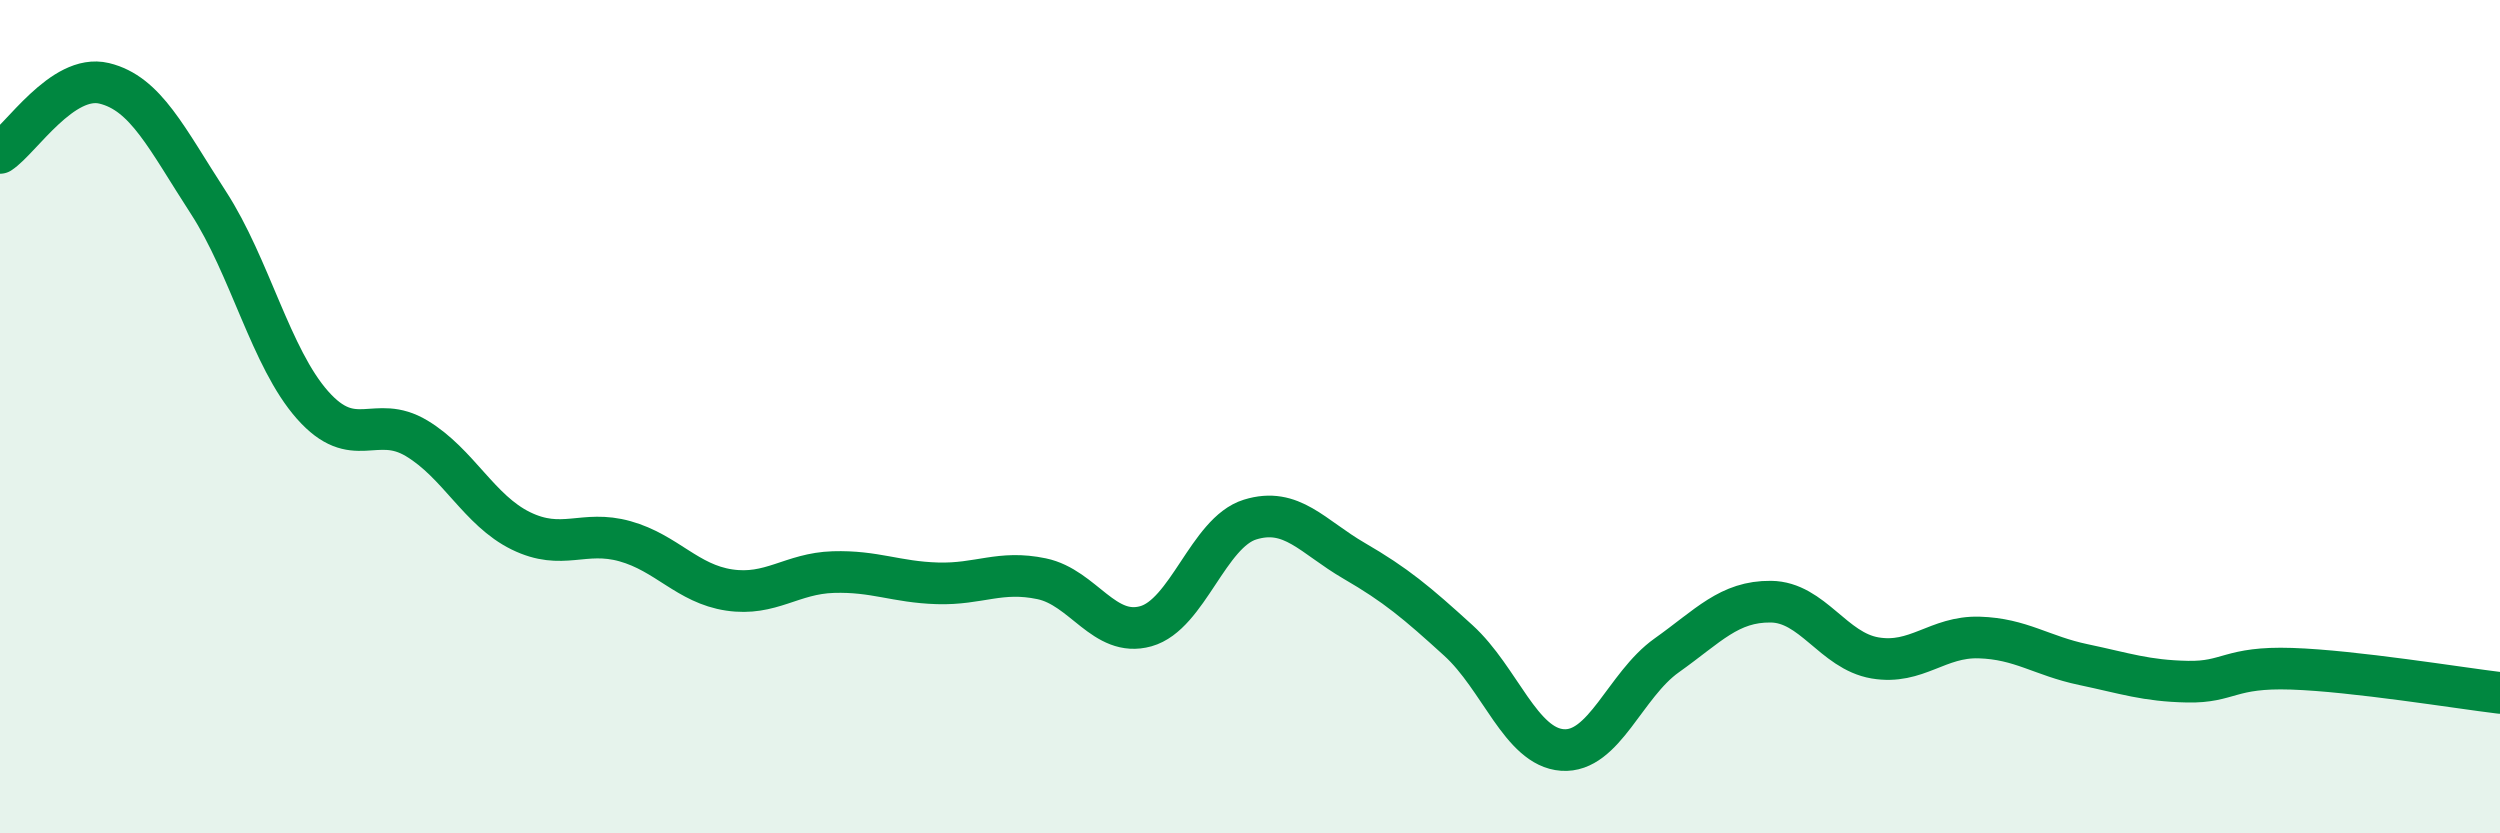 
    <svg width="60" height="20" viewBox="0 0 60 20" xmlns="http://www.w3.org/2000/svg">
      <path
        d="M 0,3.67 C 0.5,3.34 1.5,1.76 2.5,2 C 3.5,2.24 4,3.32 5,4.86 C 6,6.4 6.5,8.59 7.5,9.72 C 8.5,10.85 9,9.92 10,10.52 C 11,11.12 11.5,12.25 12.5,12.74 C 13.5,13.23 14,12.71 15,12.99 C 16,13.27 16.5,14.01 17.5,14.16 C 18.5,14.31 19,13.76 20,13.73 C 21,13.7 21.5,13.97 22.5,14 C 23.5,14.03 24,13.68 25,13.89 C 26,14.1 26.5,15.31 27.5,15.03 C 28.5,14.75 29,12.78 30,12.47 C 31,12.16 31.5,12.88 32.5,13.46 C 33.5,14.04 34,14.46 35,15.37 C 36,16.28 36.5,17.93 37.5,18 C 38.5,18.07 39,16.44 40,15.73 C 41,15.02 41.5,14.43 42.5,14.44 C 43.5,14.45 44,15.62 45,15.79 C 46,15.96 46.5,15.27 47.5,15.3 C 48.5,15.33 49,15.74 50,15.95 C 51,16.16 51.5,16.34 52.5,16.36 C 53.5,16.38 53.5,16 55,16.05 C 56.5,16.1 59,16.51 60,16.63L60 20L0 20Z"
        fill="#008740"
        opacity="0.1"
        stroke-linecap="round"
        stroke-linejoin="round"
      />
      <path
        d="M 0,3.67 C 0.5,3.34 1.5,1.76 2.5,2 C 3.5,2.24 4,3.32 5,4.86 C 6,6.4 6.5,8.59 7.5,9.72 C 8.5,10.85 9,9.92 10,10.52 C 11,11.12 11.5,12.25 12.5,12.74 C 13.5,13.23 14,12.71 15,12.99 C 16,13.27 16.5,14.01 17.5,14.16 C 18.5,14.31 19,13.76 20,13.73 C 21,13.7 21.5,13.97 22.5,14 C 23.5,14.03 24,13.68 25,13.89 C 26,14.1 26.5,15.31 27.5,15.03 C 28.5,14.75 29,12.78 30,12.47 C 31,12.16 31.5,12.88 32.5,13.46 C 33.5,14.04 34,14.46 35,15.37 C 36,16.28 36.5,17.93 37.5,18 C 38.5,18.07 39,16.44 40,15.73 C 41,15.02 41.5,14.43 42.5,14.44 C 43.5,14.45 44,15.62 45,15.79 C 46,15.96 46.5,15.27 47.5,15.3 C 48.5,15.33 49,15.74 50,15.95 C 51,16.16 51.5,16.34 52.5,16.36 C 53.5,16.38 53.5,16 55,16.05 C 56.5,16.1 59,16.51 60,16.63"
        stroke="#008740"
        stroke-width="1"
        fill="none"
        stroke-linecap="round"
        stroke-linejoin="round"
      />
    </svg>
  